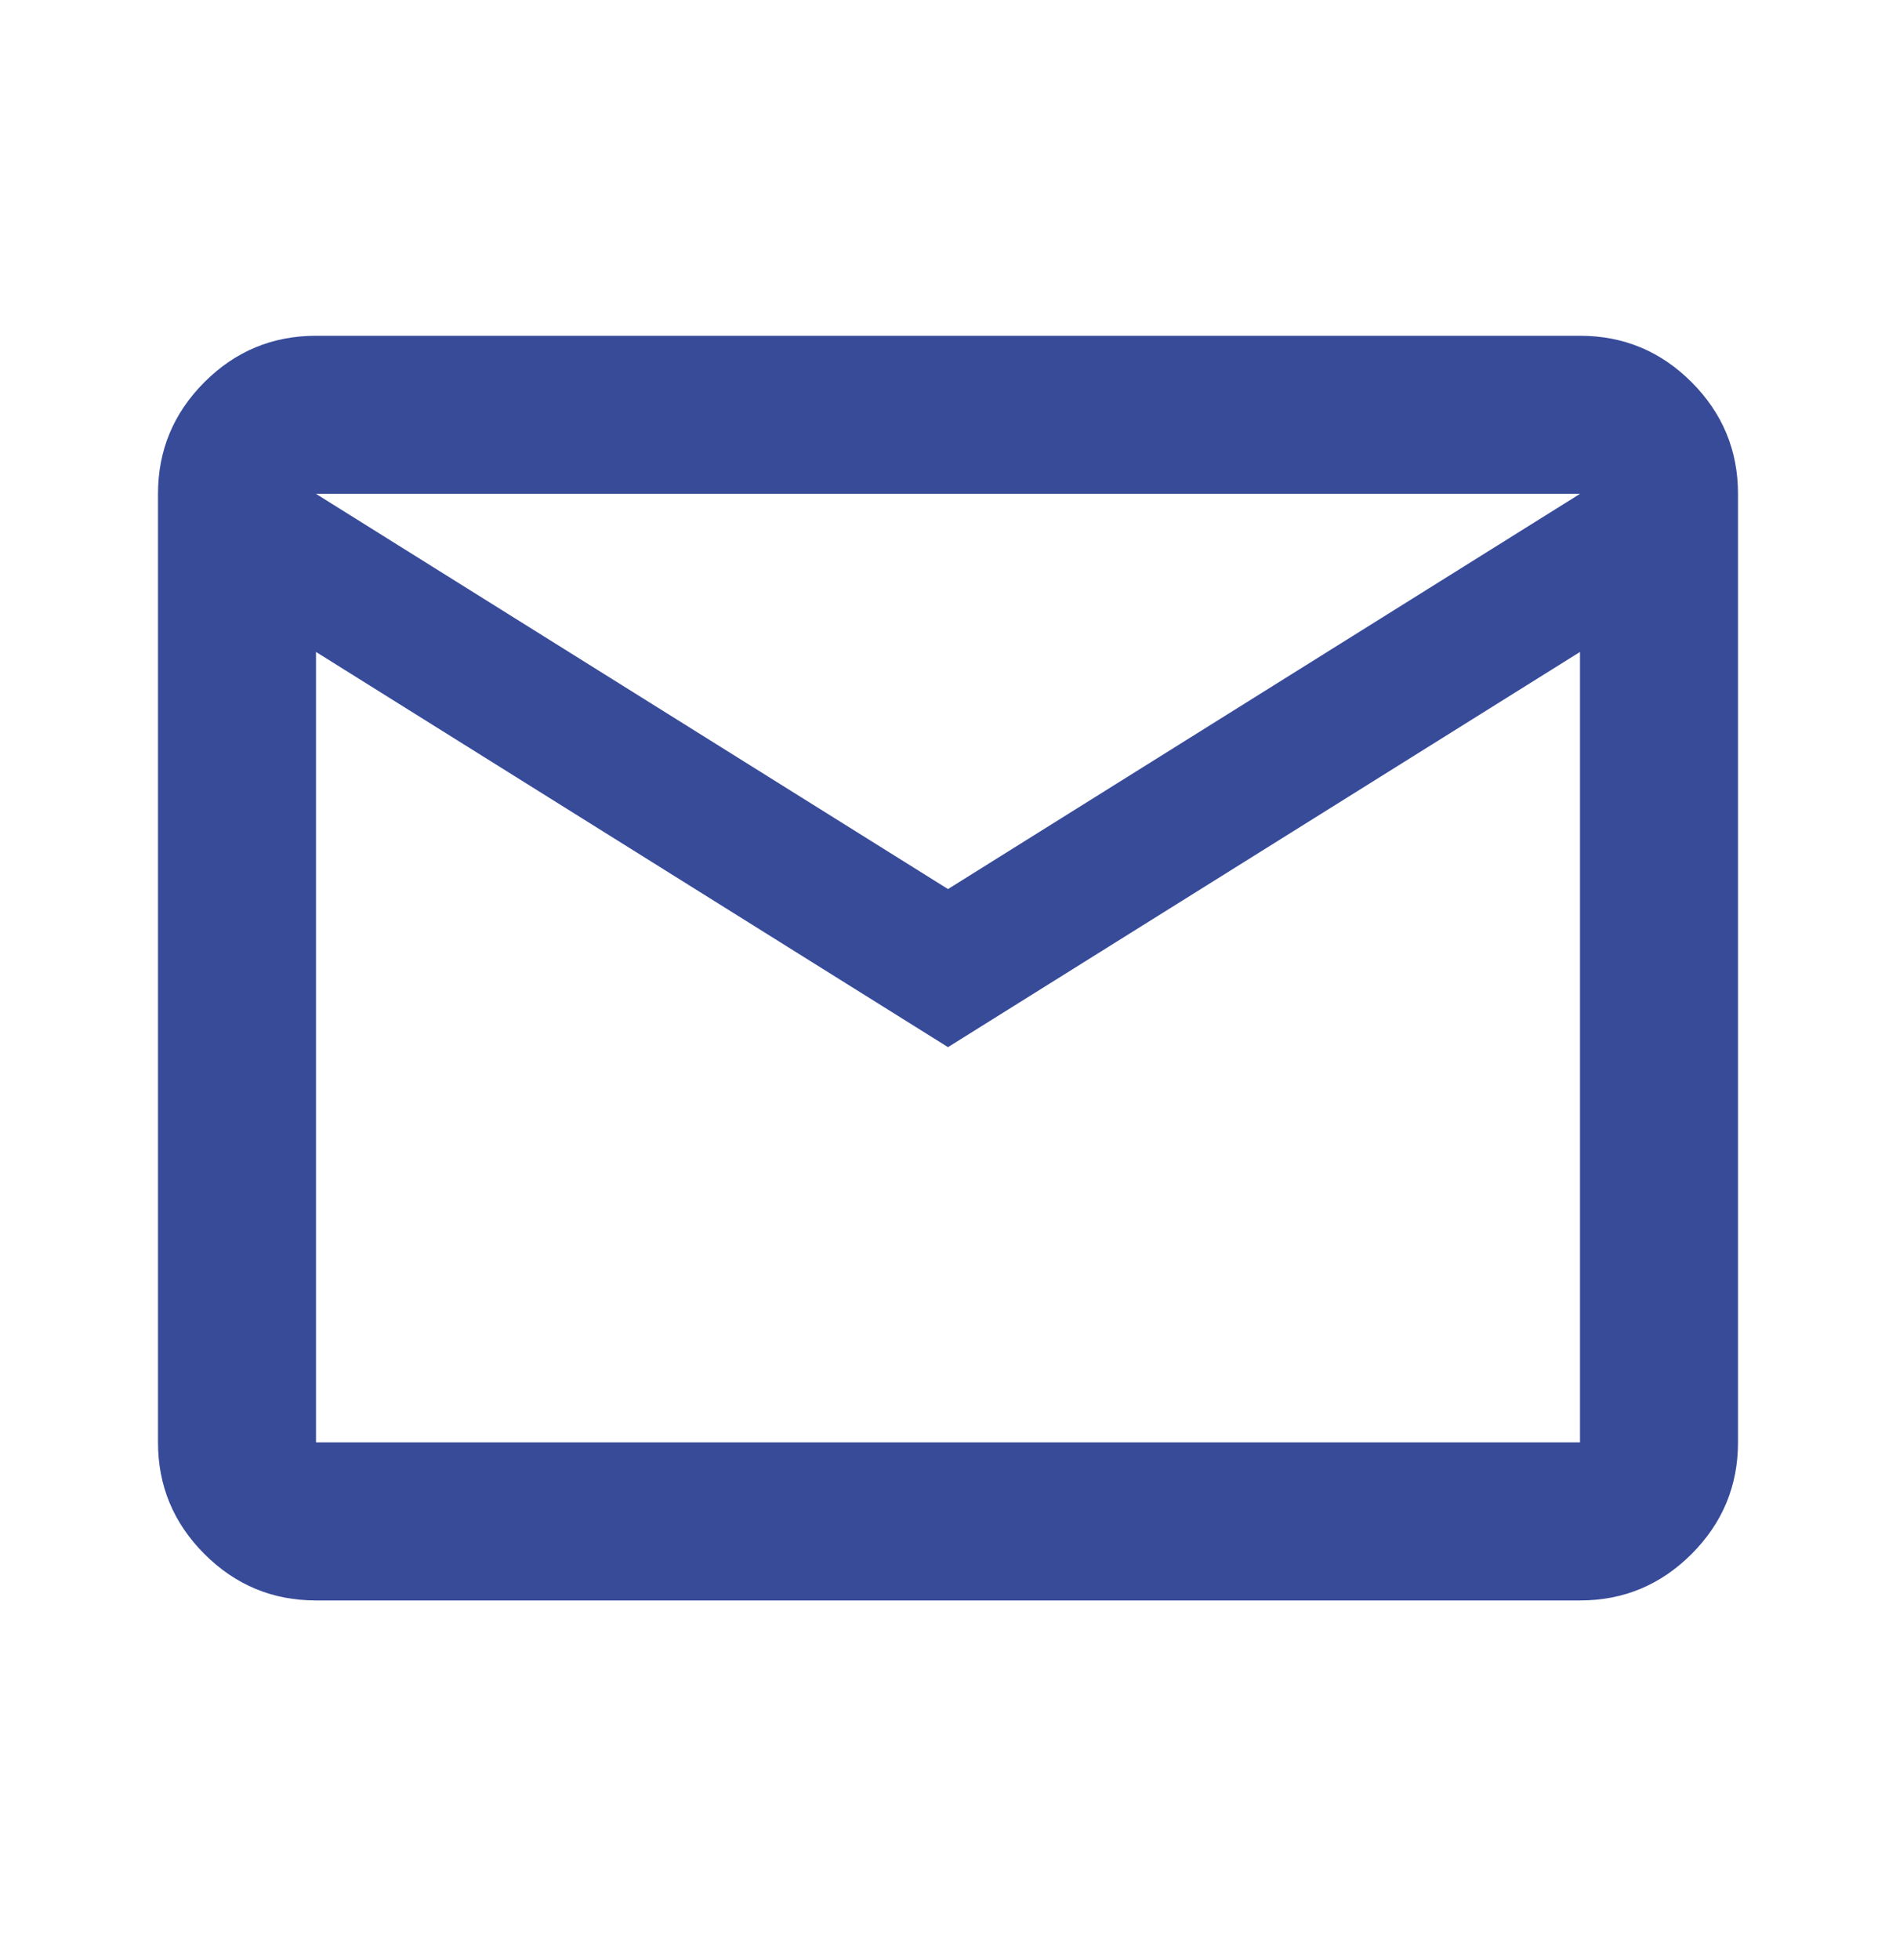 <svg width="30" height="31" viewBox="0 0 30 31" fill="none" xmlns="http://www.w3.org/2000/svg">
<mask id="mask0_112_8359" style="mask-type:alpha" maskUnits="userSpaceOnUse" x="0" y="0" width="30" height="31">
<rect y="0.31" width="30" height="30" fill="#D9D9D9"/>
</mask>
<g mask="url(#mask0_112_8359)">
<path d="M5 25.31C4.312 25.31 3.724 25.065 3.234 24.575C2.745 24.086 2.5 23.497 2.5 22.81V7.81C2.5 7.122 2.745 6.534 3.234 6.044C3.724 5.554 4.312 5.31 5 5.31H25C25.688 5.31 26.276 5.554 26.766 6.044C27.255 6.534 27.5 7.122 27.5 7.81V22.81C27.5 23.497 27.255 24.086 26.766 24.575C26.276 25.065 25.688 25.31 25 25.31H5ZM15 16.56L5 10.31V22.81H25V10.31L15 16.56ZM15 14.06L25 7.81H5L15 14.06ZM5 10.31V7.81V22.81V10.31Z" fill="#374B99"/>
</g>
</svg>
